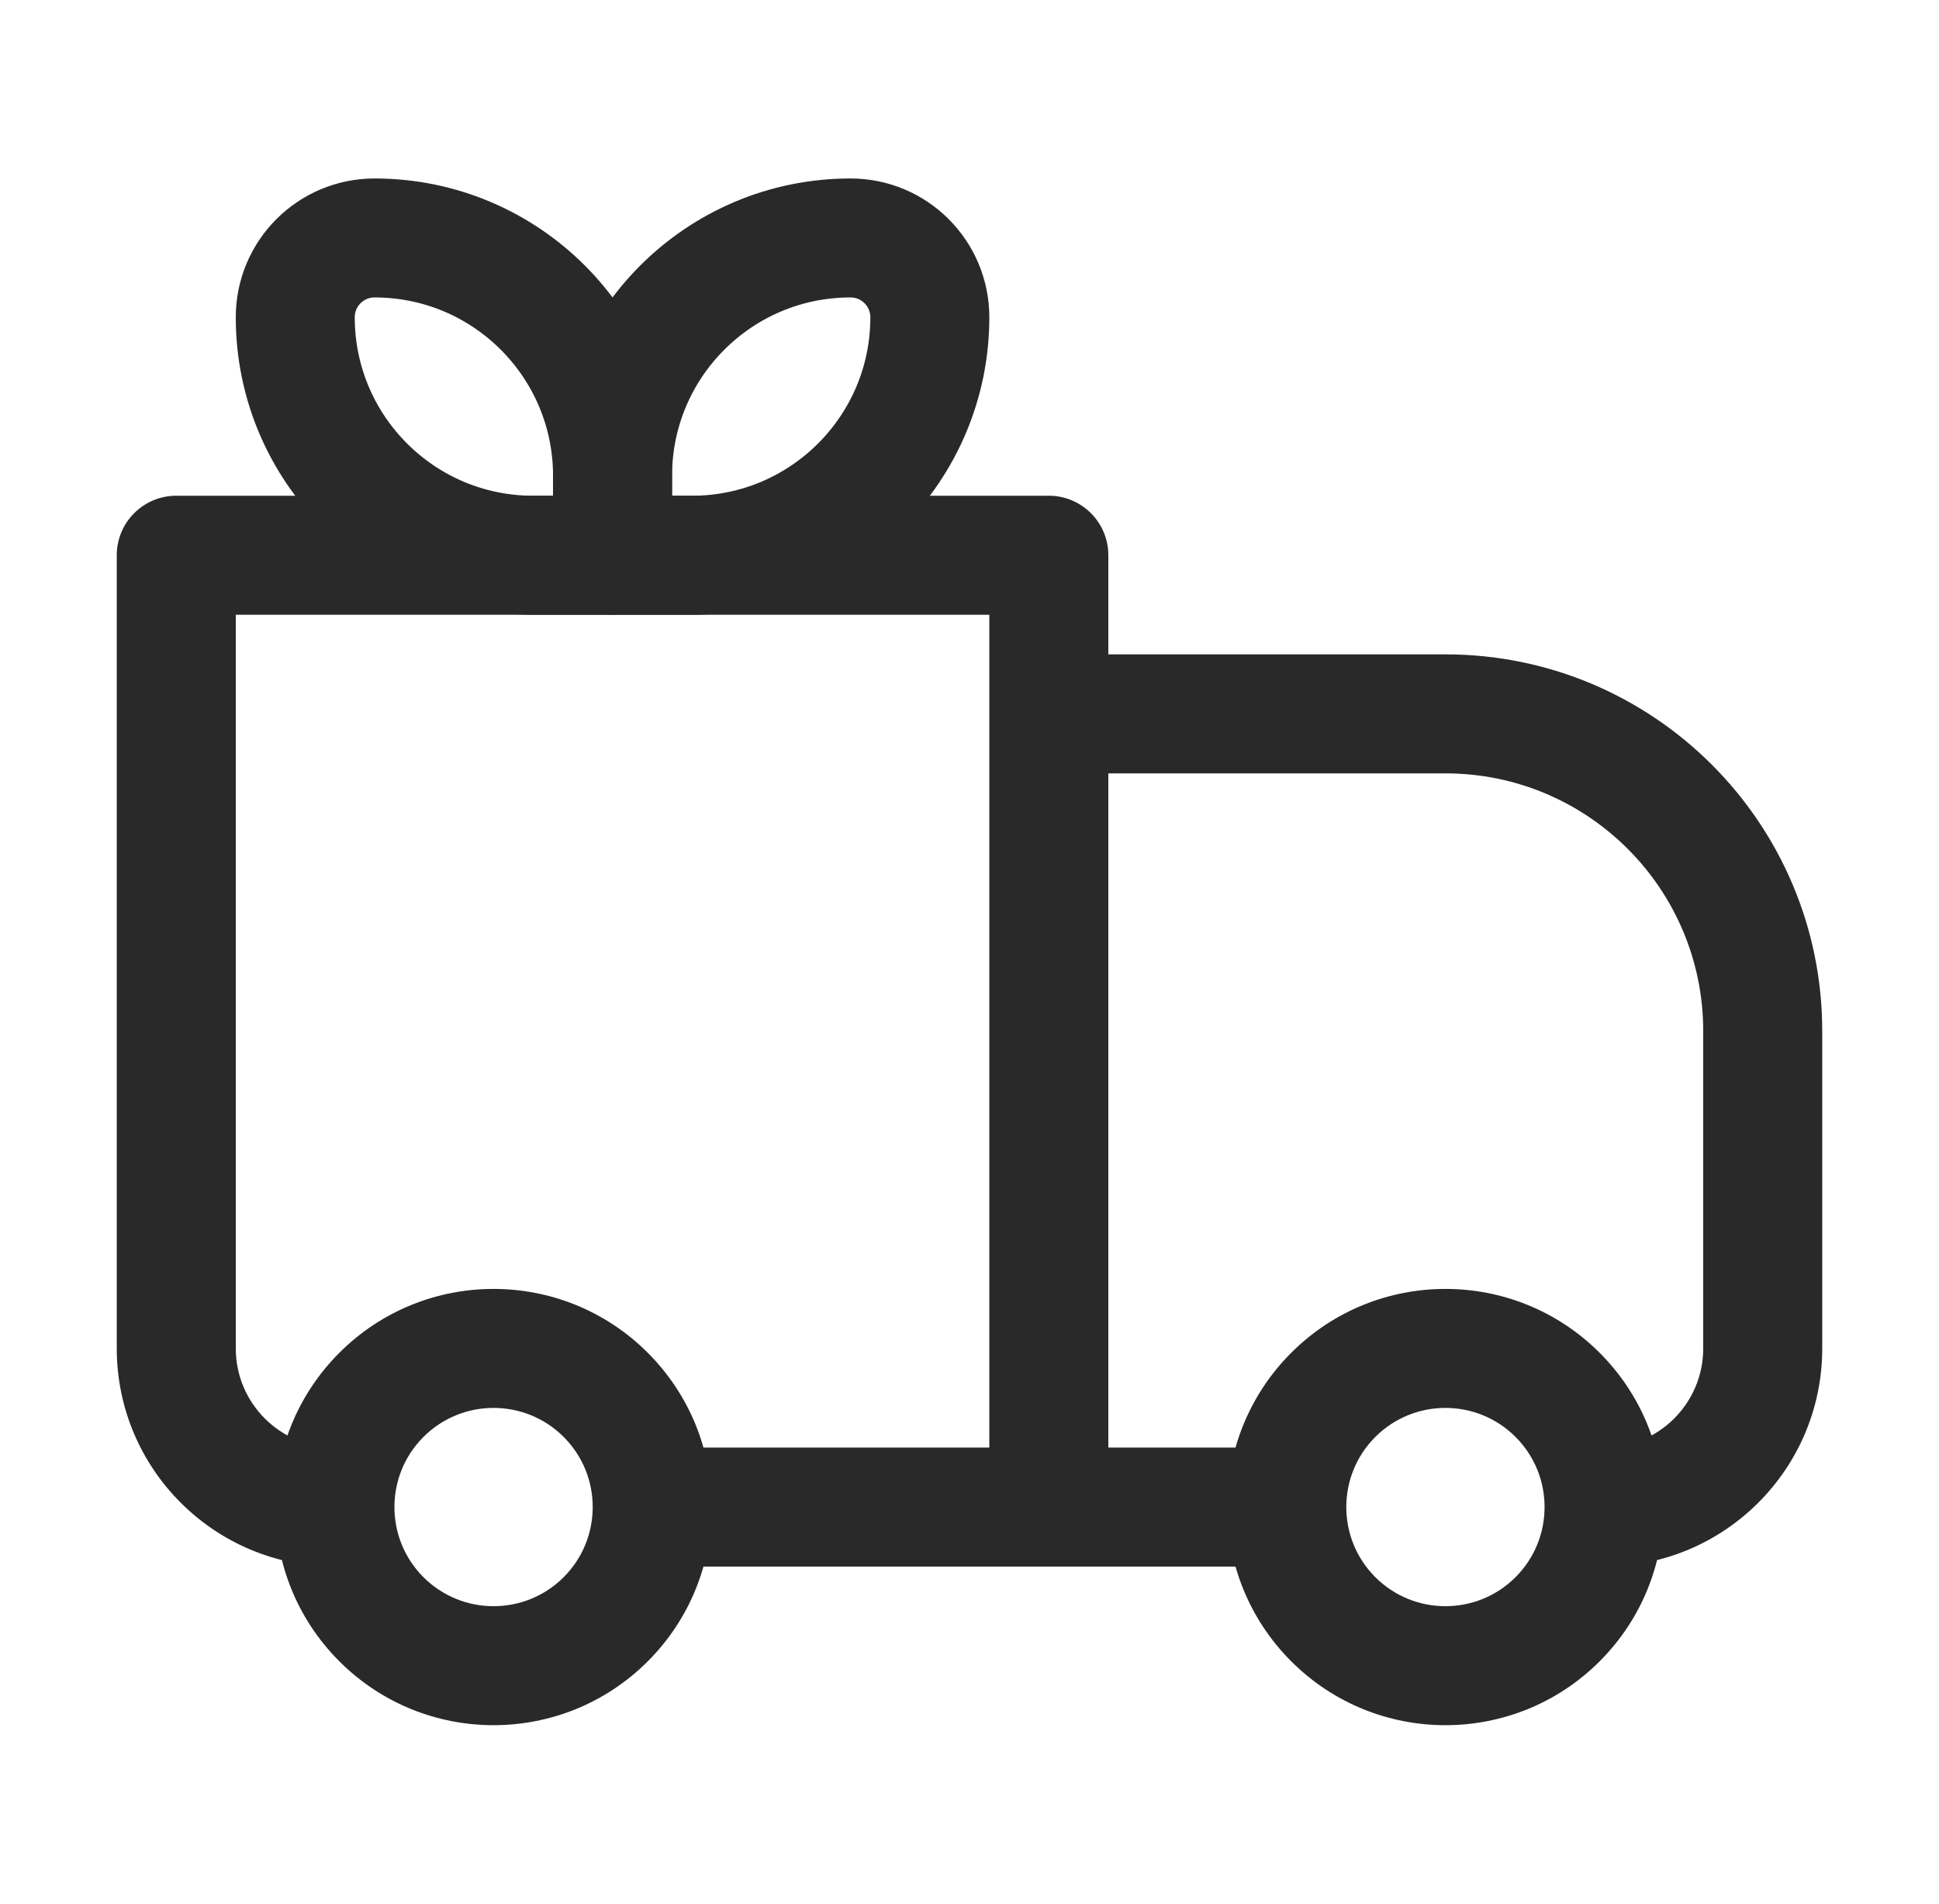 <svg width="55" height="54" viewBox="0 0 55 54" fill="none" xmlns="http://www.w3.org/2000/svg">
<path d="M5 15.75V14.062C4.068 14.062 3.312 14.818 3.312 15.75H5ZM29.75 15.75H31.438C31.438 14.818 30.682 14.062 29.75 14.062V15.75ZM29.75 20.25V18.562C29.302 18.562 28.873 18.74 28.557 19.057C28.24 19.373 28.062 19.802 28.062 20.25H29.75ZM5 17.438H29.75V14.062H5V17.438ZM28.062 15.75V42.75H31.438V15.75H28.062ZM6.688 38.25V15.75H3.312V38.25H6.688ZM29.75 21.938H41V18.562H29.75V21.938ZM48.312 29.25V38.25H51.688V29.25H48.312ZM31.438 42.75L31.438 20.25H28.062L28.062 42.75L31.438 42.75ZM42.989 44.739C41.89 45.837 40.11 45.837 39.011 44.739L36.625 47.125C39.041 49.542 42.959 49.542 45.375 47.125L42.989 44.739ZM39.011 40.761C40.11 39.663 41.89 39.663 42.989 40.761L45.375 38.375C42.959 35.958 39.041 35.958 36.625 38.375L39.011 40.761ZM15.989 44.739C14.89 45.837 13.11 45.837 12.011 44.739L9.625 47.125C12.041 49.542 15.959 49.542 18.375 47.125L15.989 44.739ZM12.011 40.761C13.11 39.663 14.89 39.663 15.989 40.761L18.375 38.375C15.959 35.958 12.041 35.958 9.625 38.375L12.011 40.761ZM42.989 40.761C43.538 41.311 43.812 42.028 43.812 42.75H47.188C47.188 41.169 46.583 39.583 45.375 38.375L42.989 40.761ZM43.812 42.75C43.812 43.472 43.538 44.189 42.989 44.739L45.375 47.125C46.583 45.917 47.188 44.331 47.188 42.75H43.812ZM36.5 41.062H29.75V44.438H36.5V41.062ZM39.011 44.739C38.462 44.189 38.188 43.472 38.188 42.75H34.812C34.812 44.331 35.417 45.917 36.625 47.125L39.011 44.739ZM38.188 42.75C38.188 42.028 38.462 41.311 39.011 40.761L36.625 38.375C35.417 39.583 34.812 41.169 34.812 42.75H38.188ZM12.011 44.739C11.462 44.189 11.188 43.472 11.188 42.75H7.812C7.812 44.331 8.417 45.917 9.625 47.125L12.011 44.739ZM11.188 42.75C11.188 42.028 11.462 41.311 12.011 40.761L9.625 38.375C8.417 39.583 7.812 41.169 7.812 42.75H11.188ZM29.75 41.062H18.5V44.438H29.75V41.062ZM15.989 40.761C16.538 41.311 16.812 42.028 16.812 42.75H20.188C20.188 41.169 19.583 39.583 18.375 38.375L15.989 40.761ZM16.812 42.75C16.812 43.472 16.538 44.189 15.989 44.739L18.375 47.125C19.583 45.917 20.188 44.331 20.188 42.75H16.812ZM48.312 38.25C48.312 39.803 47.053 41.062 45.5 41.062V44.438C48.917 44.438 51.688 41.667 51.688 38.25H48.312ZM41 21.938C45.039 21.938 48.312 25.211 48.312 29.25H51.688C51.688 23.348 46.903 18.562 41 18.562V21.938ZM3.312 38.25C3.312 41.667 6.083 44.438 9.5 44.438V41.062C7.947 41.062 6.688 39.803 6.688 38.25H3.312Z" fill="#292929"/>
<path d="M8.375 9C8.375 7.757 9.382 6.75 10.625 6.75V6.75C14.353 6.75 17.375 9.772 17.375 13.5V15.75H15.125C11.397 15.75 8.375 12.728 8.375 9V9Z" stroke="#292929" stroke-width="3.375" stroke-linejoin="round"/>
<path d="M26.375 9C26.375 7.757 25.368 6.75 24.125 6.75V6.75C20.397 6.75 17.375 9.772 17.375 13.5V15.75H19.625C23.353 15.75 26.375 12.728 26.375 9V9Z" stroke="#292929" stroke-width="3.375" stroke-linejoin="round"/>
</svg>
